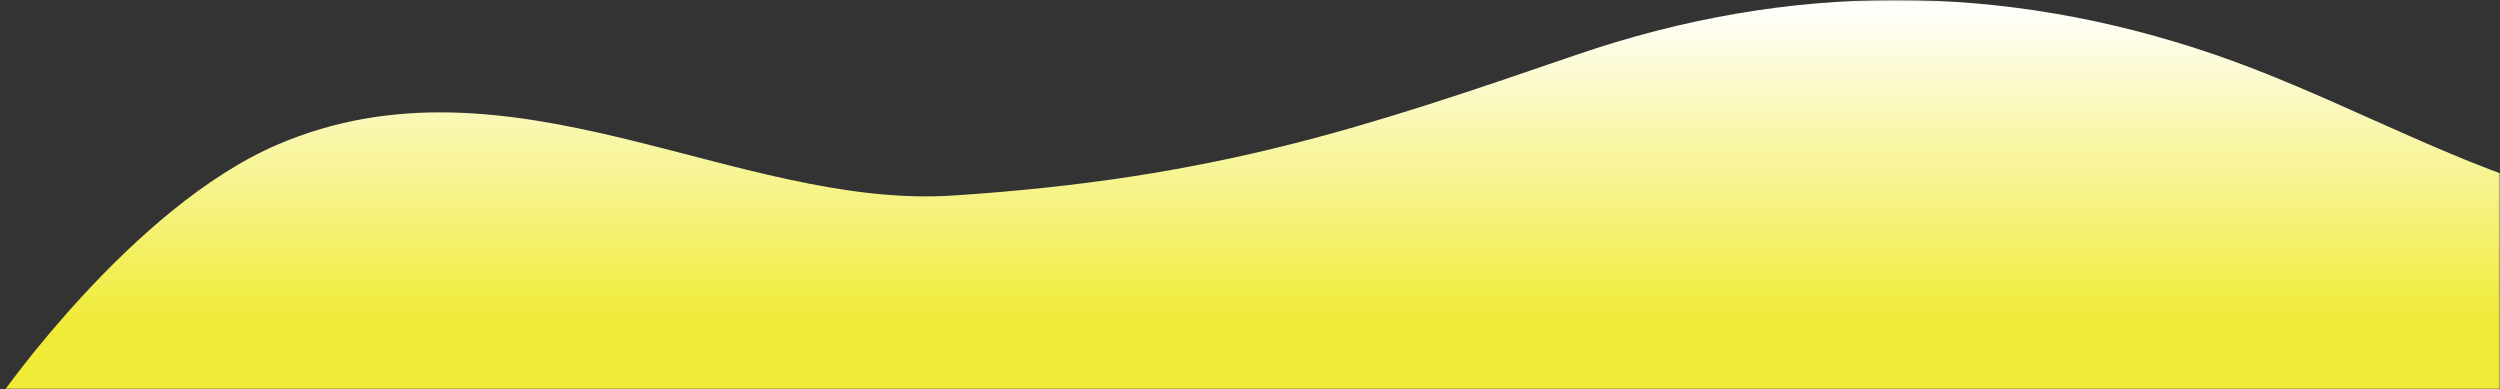 <svg xmlns="http://www.w3.org/2000/svg" width="745" height="116" fill="none"><rect width="100%" height="100%" fill="#333333" stroke="none"/><mask id="a" width="745" height="116" x="0" y="0" maskUnits="userSpaceOnUse" style="mask-type:alpha"><path fill="#D9D9D9" d="M0 0h745v116H0z"/></mask><g mask="url(#a)"><path fill="url(#b)" d="M469.838 16.317c-63.431 21.755-107.654 36.86-185.879 41.95-64.516 4.197-131.981-44.91-201.298-15.156C39.363 61.696 0 118.217 0 118.217c259.508 1.301 839.843 1.78 1096.03 1.78l8.97.003c-63.43-21.756-181.597-95.295-252.266-65.492-70.668 29.804-129.17-16.436-192.601-38.191q-95.148-32.634-190.295 0"/></g><defs><linearGradient id="b" x1="552.914" x2="552.914" y1="0" y2="121.958" gradientUnits="userSpaceOnUse"><stop stop-color="#fff"/><stop offset=".79" stop-color="#F0EB37"/><stop offset="1" stop-color="#F0EB37"/></linearGradient></defs></svg>